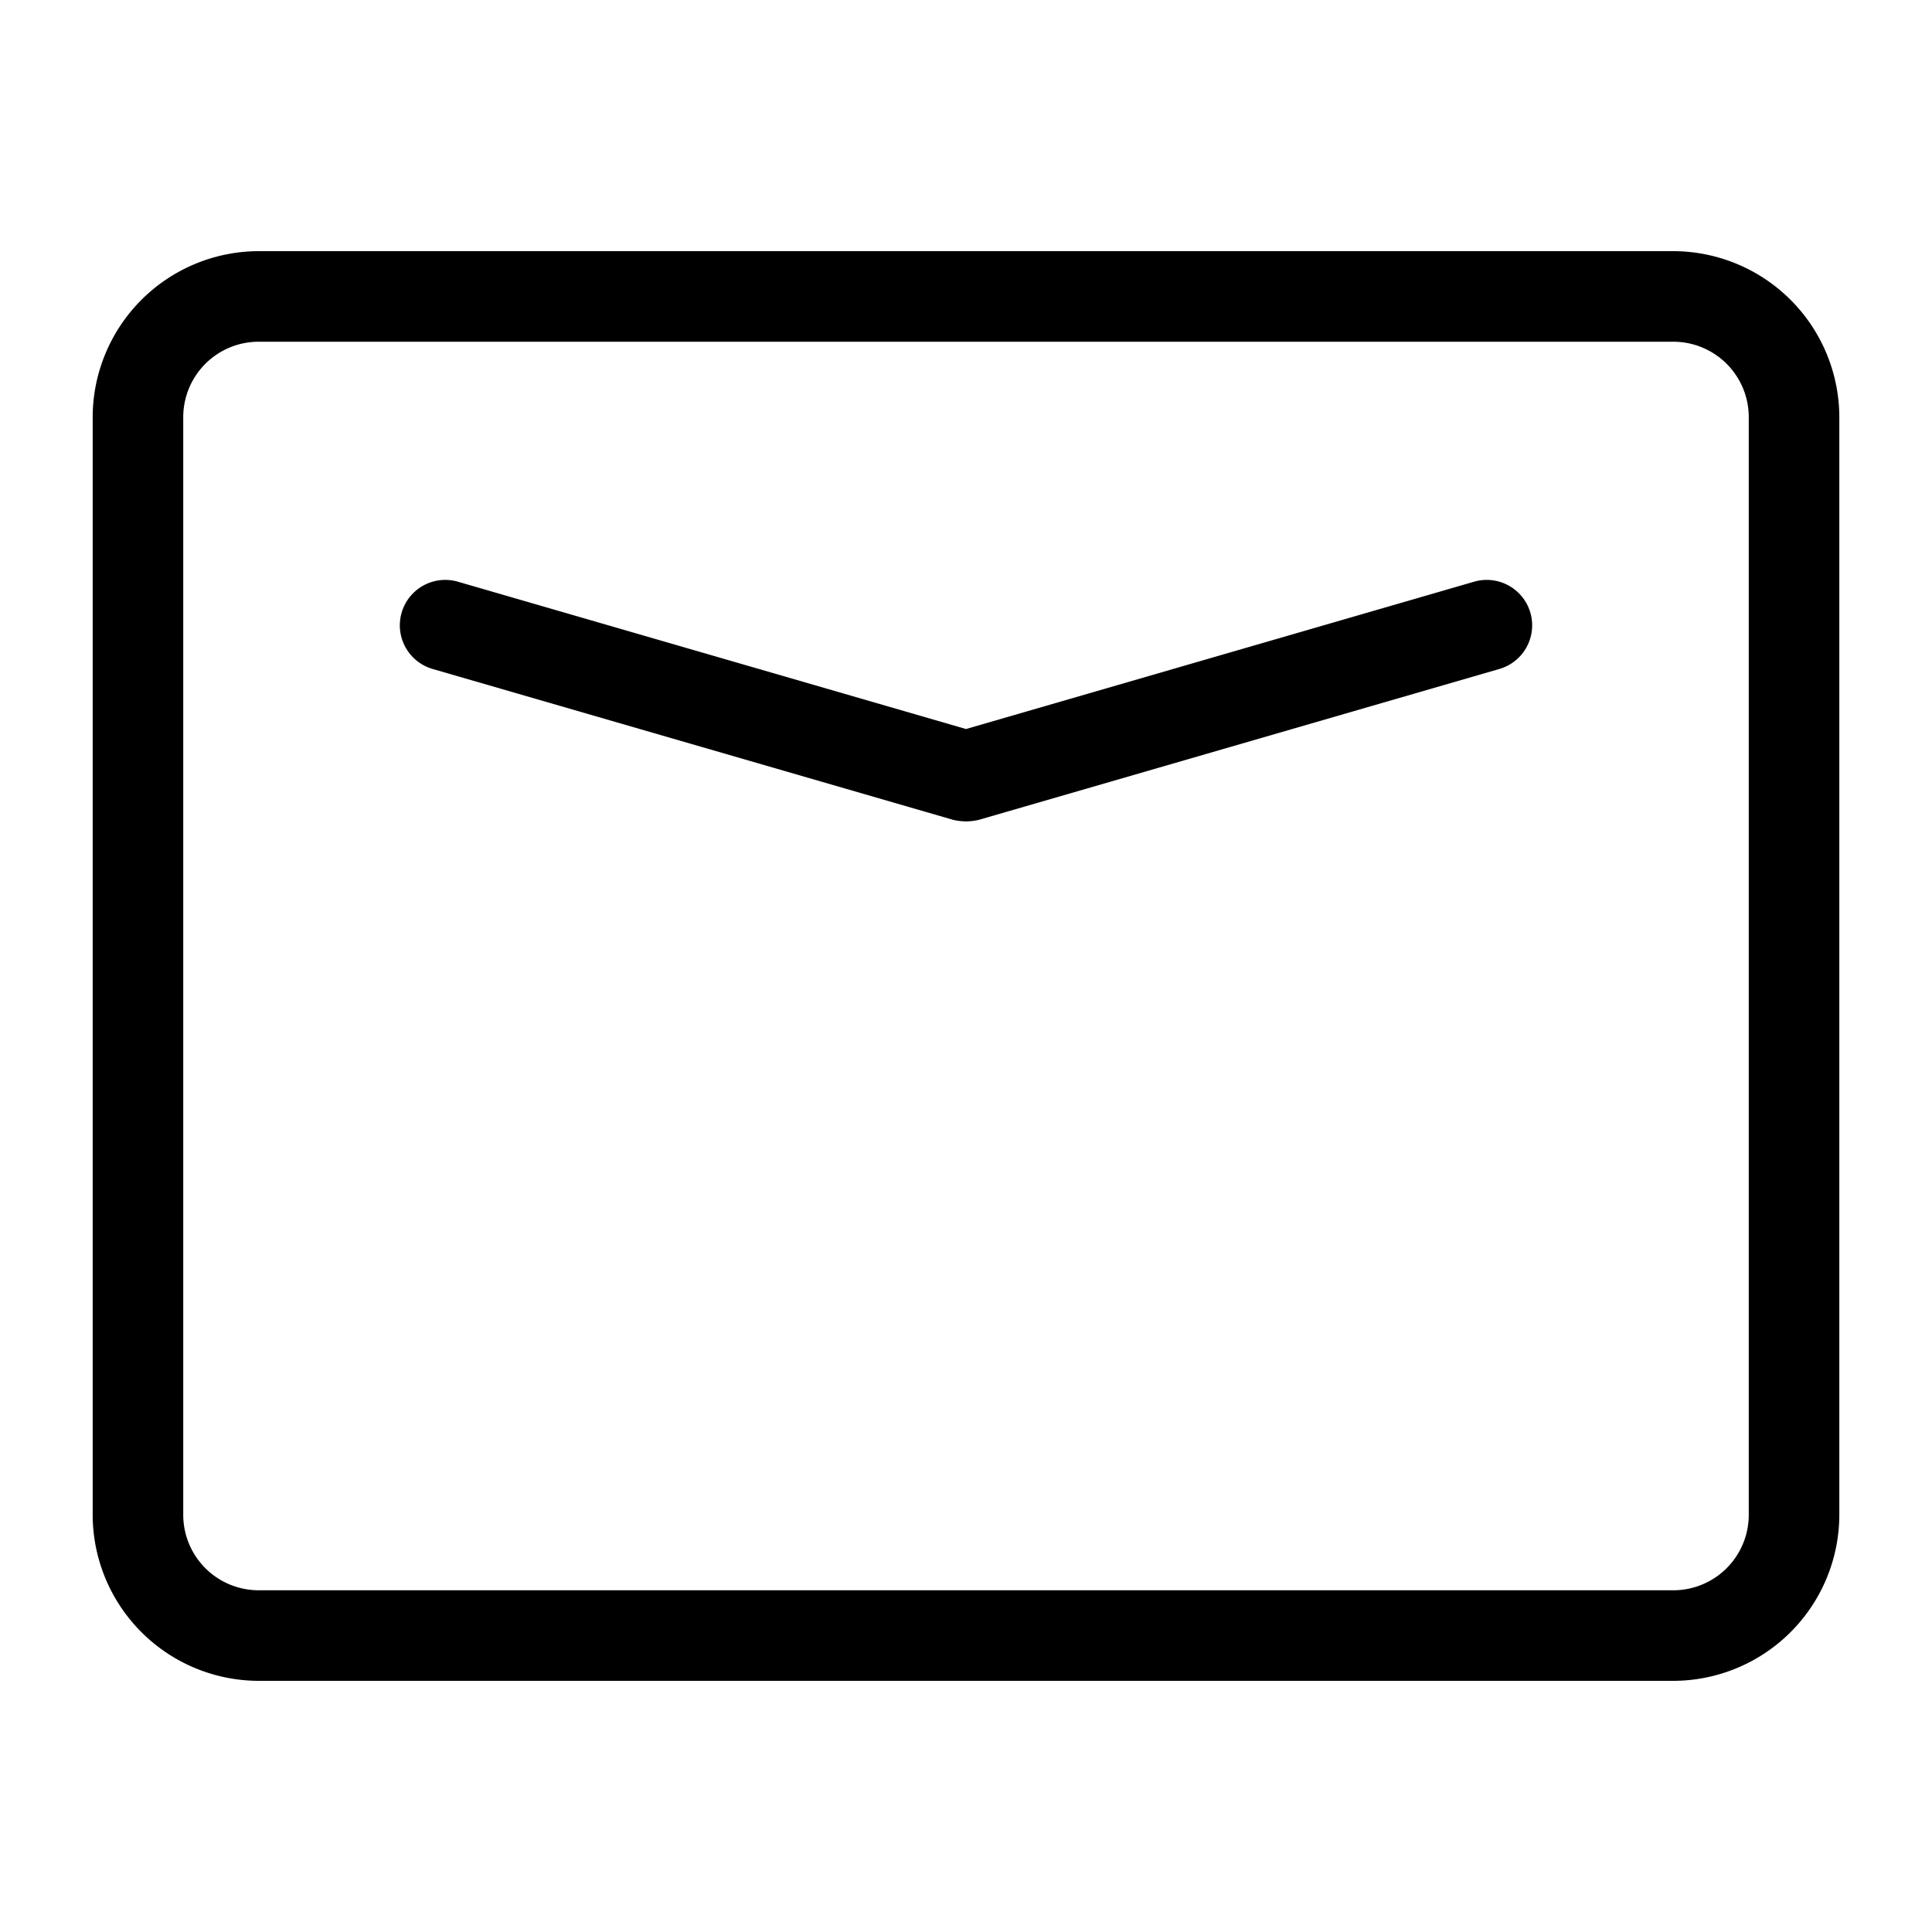 <?xml version="1.0" ?>
<svg fill="#000000" width="800px" height="800px" viewBox="0 0 64 64" data-name="Layer 1" id="Layer_1" xmlns="http://www.w3.org/2000/svg"><title/><path d="M55.43,55.68H8.57a5.51,5.51,0,0,1-5.5-5.5V13.82a5.51,5.51,0,0,1,5.5-5.5H55.43a5.51,5.51,0,0,1,5.5,5.5V50.18A5.51,5.51,0,0,1,55.43,55.68ZM8.57,11.32a2.5,2.5,0,0,0-2.5,2.5V50.18a2.5,2.5,0,0,0,2.5,2.5H55.43a2.5,2.5,0,0,0,2.5-2.5V13.82a2.5,2.5,0,0,0-2.5-2.5Z"/><path d="M32,27.21a2,2,0,0,1-.42-.05l-17.25-5a1.5,1.5,0,0,1,.84-2.89L32,24.15l16.83-4.88a1.5,1.5,0,0,1,.84,2.89l-17.25,5A2,2,0,0,1,32,27.21Z"/></svg>